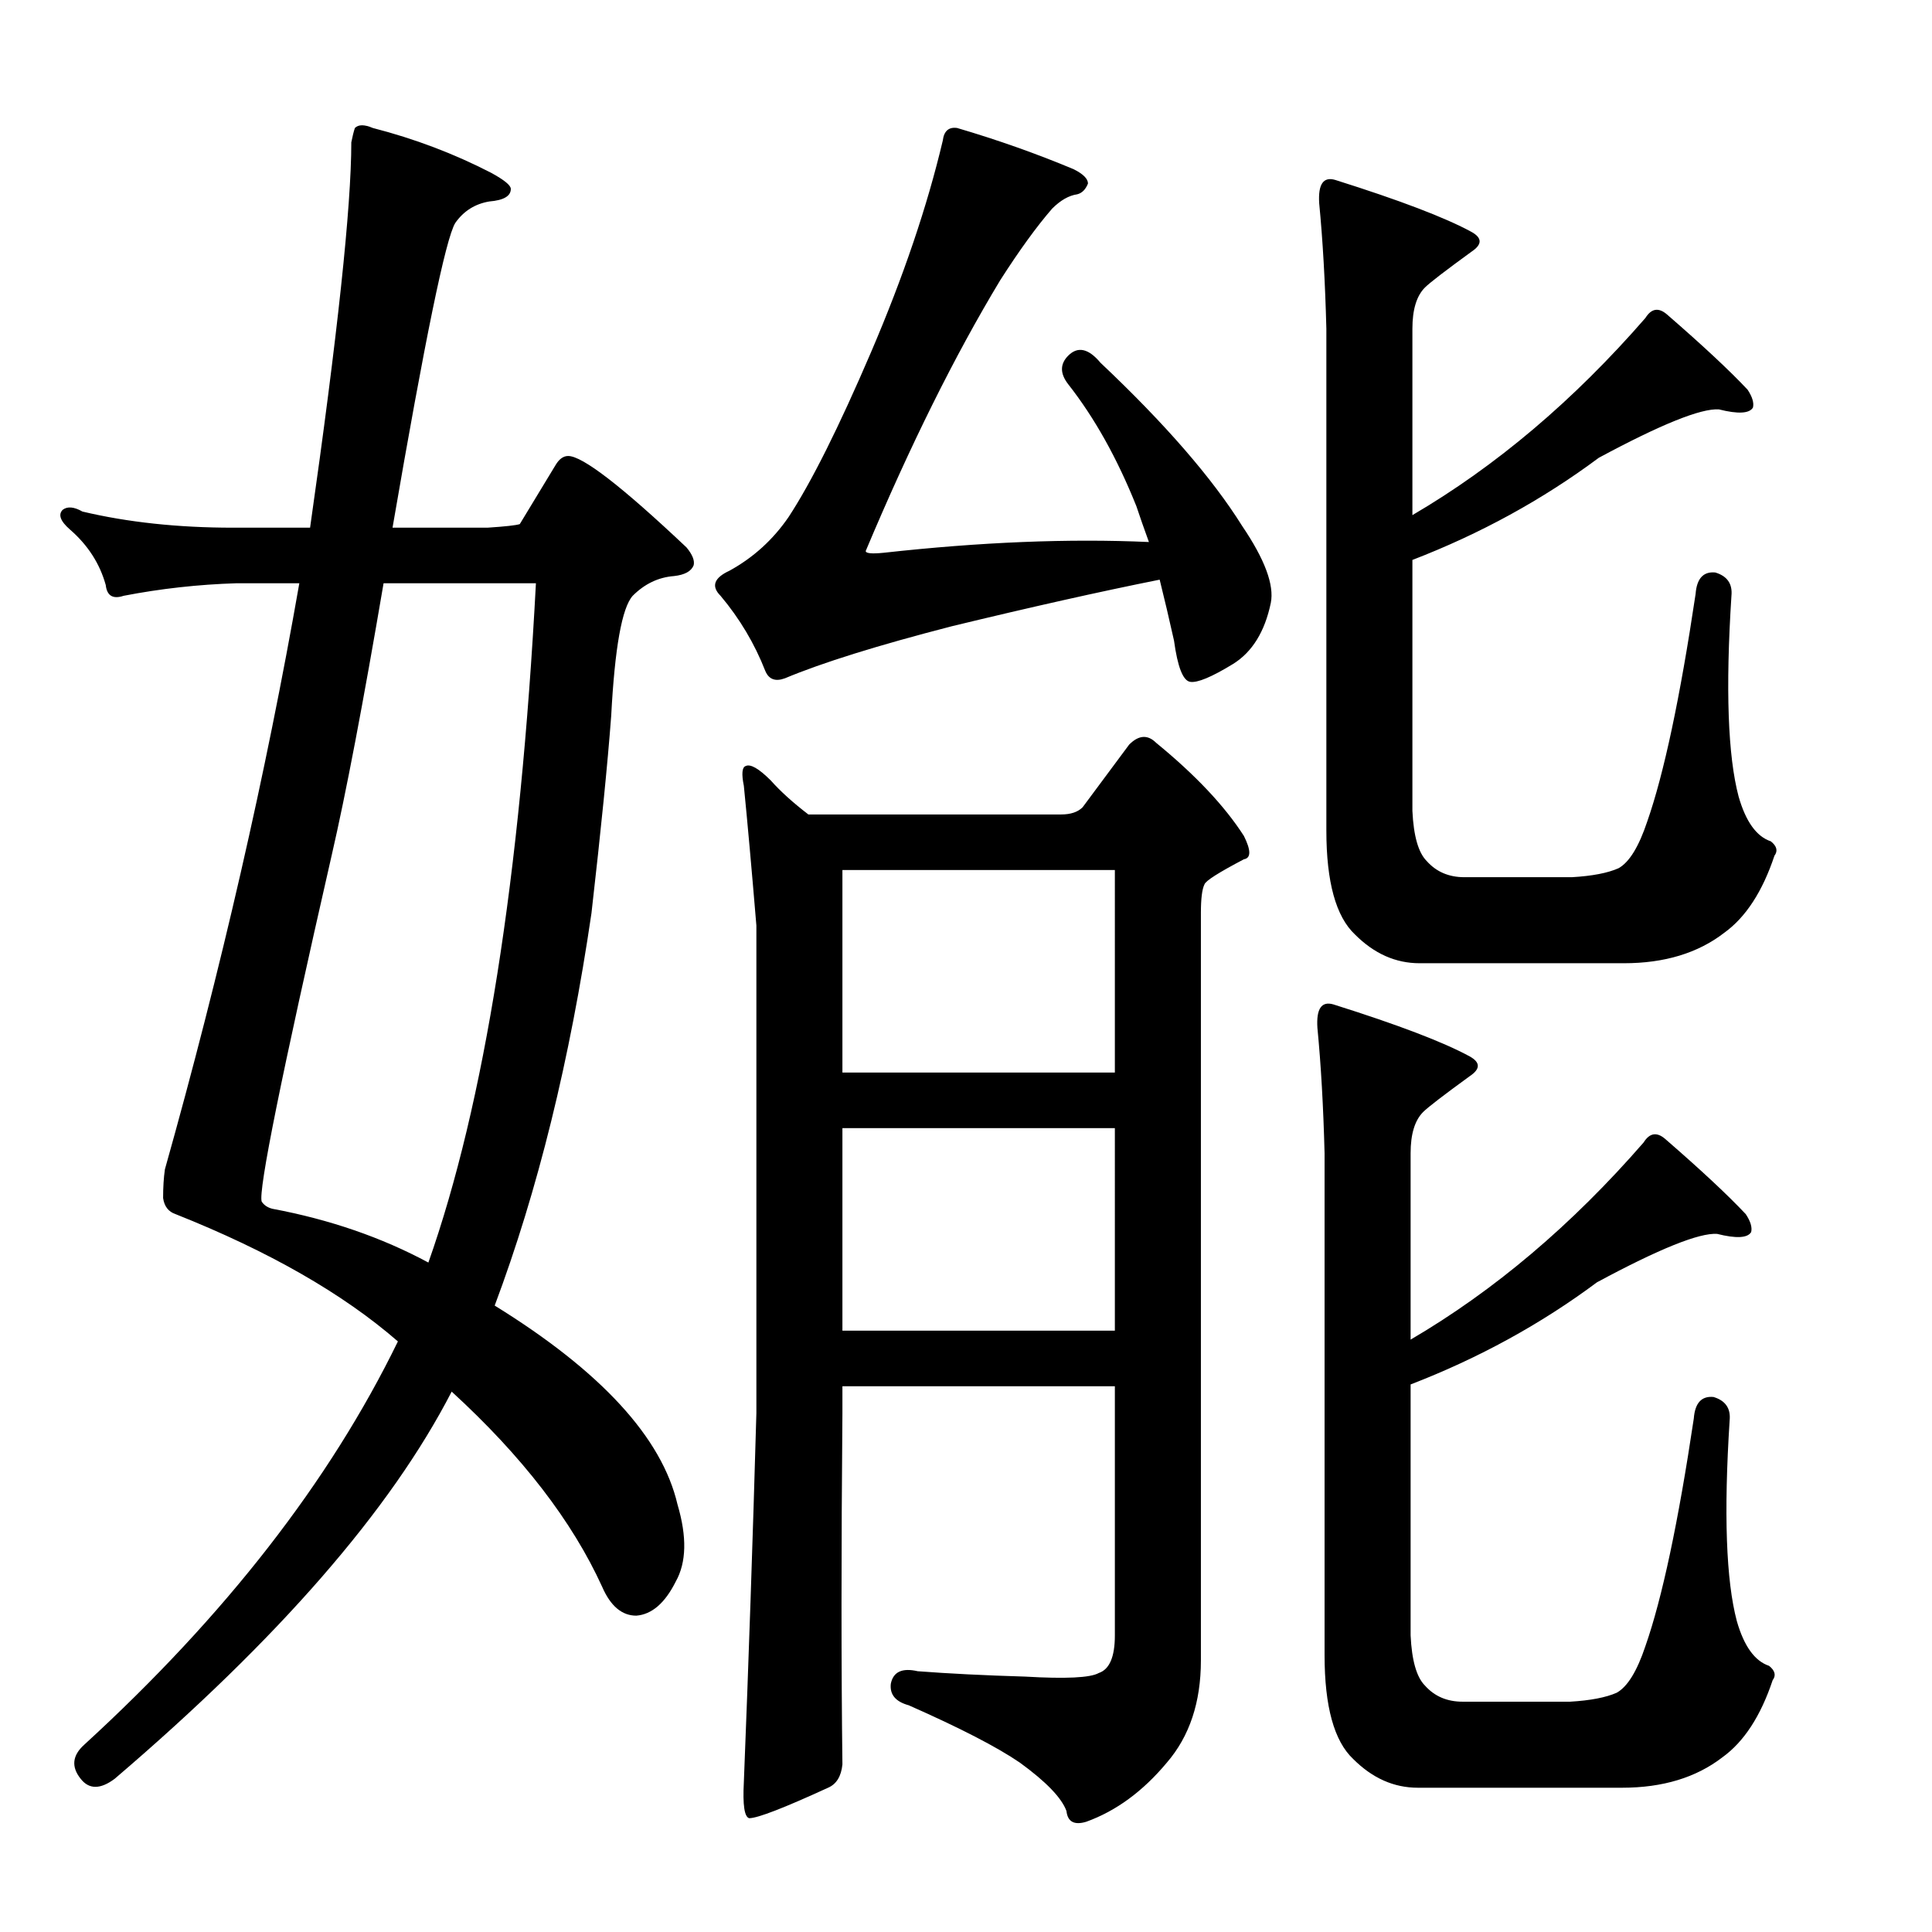 <?xml version="1.0" encoding="utf-8"?>
<!-- Generator: Adobe Illustrator 16.0.0, SVG Export Plug-In . SVG Version: 6.00 Build 0)  -->
<!DOCTYPE svg PUBLIC "-//W3C//DTD SVG 1.1//EN" "http://www.w3.org/Graphics/SVG/1.1/DTD/svg11.dtd">
<svg version="1.1" id="图层_1" xmlns="http://www.w3.org/2000/svg" xmlns:xlink="http://www.w3.org/1999/xlink" x="0px" y="0px"
	 width="1000px" height="1000px" viewBox="0 0 1000 1000" enable-background="new 0 0 1000 1000" xml:space="preserve">
<path d="M160.498,273.127c14.22-99.572,21.338-166.064,21.338-199.463c0.609-3.088,1.232-5.566,1.855-7.422
	c1.855-1.855,4.943-1.855,9.277,0c21.642,5.566,42.052,13.308,61.23,23.193c6.799,3.711,10.205,6.494,10.205,8.35
	c0,3.711-3.711,5.886-11.133,6.494c-7.422,1.247-13.307,4.958-17.627,11.133c-4.958,8.045-15.771,60.622-32.471,157.715h49.17
	c9.277-0.608,14.844-1.232,16.699-1.855l18.555-30.615c1.855-3.088,4.015-4.639,6.494-4.639c7.422,0,27.832,15.771,61.23,47.314
	c3.088,3.711,4.32,6.813,3.711,9.277c-1.247,3.103-4.639,4.958-10.205,5.566c-8.045,0.623-15.163,4.03-21.338,10.205
	c-5.566,6.189-9.277,26.904-11.133,62.158c-1.855,24.744-5.262,58.767-10.205,102.051c-11.133,76.074-27.832,143.799-50.098,203.174
	c55.041,34.021,86.584,68.348,94.629,102.979c4.943,16.699,4.639,30.007-0.928,39.893c-5.566,11.133-12.379,17.004-20.41,17.627
	c-7.422,0-13.307-4.943-17.627-14.844c-15.467-34.007-41.444-67.725-77.93-101.123c-31.543,61.23-89.686,128.027-174.414,200.391
	c-7.422,5.566-13.307,5.566-17.627,0c-4.958-6.189-4.334-12.061,1.855-17.627c72.972-66.797,127.1-136.377,162.354-208.74
	c-28.455-24.729-66.797-46.691-115.039-65.869c-3.711-1.232-5.885-4.016-6.494-8.35c0-5.566,0.304-10.51,0.928-14.844
	c29.064-103.283,52.258-204.406,69.58-303.369h-32.471c-19.801,0.623-39.284,2.783-58.447,6.494c-5.566,1.855-8.668,0-9.277-5.566
	c-3.102-11.133-9.277-20.715-18.555-28.76c-4.958-4.319-6.19-7.727-3.711-10.205c2.464-1.855,5.871-1.536,10.205,0.928
	c23.498,5.566,49.474,8.35,77.93,8.35H160.498z M221.729,653.498c29.064-82.249,47.619-199.463,55.664-351.611h-78.857
	c-10.524,61.854-19.482,108.864-26.904,141.016c-25.977,113.807-38.037,173.486-36.182,179.053c1.232,1.855,3.088,3.103,5.566,3.711
	C170.703,631.232,197.607,640.51,221.729,653.498z M457.373,286.115c50.098-5.566,95.861-7.422,137.305-5.566
	c-2.479-6.799-4.639-12.988-6.494-18.555c-9.901-24.729-21.657-45.764-35.254-63.086c-4.334-5.566-4.334-10.51,0-14.844
	c4.943-4.943,10.51-3.711,16.699,3.711c33.398,31.543,57.824,59.694,73.291,84.424c11.742,17.322,16.699,30.615,14.844,39.893
	c-3.102,14.844-9.596,25.368-19.482,31.543c-11.133,6.813-18.555,9.9-22.266,9.277c-3.711-0.608-6.494-7.727-8.35-21.338
	c-2.479-11.133-4.958-21.643-7.422-31.543c-30.934,6.189-66.797,14.235-107.617,24.121c-38.356,9.9-67.116,18.874-86.279,26.904
	c-4.958,1.855-8.35,0.623-10.205-3.711c-5.566-14.221-13.307-27.209-23.193-38.965c-4.958-4.943-3.406-9.277,4.639-12.988
	c12.365-6.799,22.57-16.076,30.615-27.832c11.742-17.932,25.977-46.387,42.676-85.352s29.064-75.451,37.109-109.473
	c0.609-4.943,3.088-7.103,7.422-6.494c21.019,6.189,41.125,13.308,60.303,21.338c4.943,2.479,7.422,4.958,7.422,7.422
	c-1.247,3.103-3.102,4.958-5.566,5.566c-4.334,0.623-8.668,3.103-12.988,7.422c-8.045,9.277-17.018,21.657-26.904,37.109
	c-23.512,38.965-46.706,85.671-69.58,140.088C448.096,286.435,451.183,286.738,457.373,286.115z M385.01,406.721
	c-1.247-6.175-0.928-9.582,0.928-10.205c2.464-1.232,6.799,1.247,12.988,7.422c4.943,5.566,11.437,11.452,19.482,17.627h130.811
	c4.943,0,8.654-1.232,11.133-3.711l24.121-32.471c4.943-4.943,9.582-5.247,13.916-0.928c20.41,16.699,35.558,32.79,45.459,48.242
	c3.711,7.422,3.711,11.452,0,12.061c-12.988,6.813-19.801,11.133-20.41,12.988c-1.247,2.479-1.855,7.422-1.855,14.844v386.865
	c0,21.643-5.885,39.27-17.627,52.881c-12.379,14.844-26.295,25.049-41.748,30.615c-6.19,1.855-9.596,0-10.205-5.566
	c-2.479-6.813-10.524-15.163-24.121-25.049c-11.756-8.045-30.934-17.946-57.52-29.688c-6.813-1.855-9.901-5.566-9.277-11.133
	c1.232-6.189,5.871-8.35,13.916-6.494c16.076,1.232,34.631,2.16,55.664,2.783c21.019,1.232,33.703,0.608,38.037-1.855
	c5.566-1.855,8.35-8.35,8.35-19.482V717.512H436.035v13.916c-0.623,71.131-0.623,131.738,0,181.836
	c-0.623,6.175-3.102,10.205-7.422,12.061c-22.889,10.51-36.5,15.771-40.82,15.771c-2.479-0.623-3.406-6.813-2.783-18.555
	c2.464-61.854,4.639-125.549,6.494-191.113V479.084C389.025,449.396,386.865,425.275,385.01,406.721z M436.035,450.324v104.834
	h141.016V450.324H436.035z M436.035,583.918v104.834h141.016V583.918H436.035z M685.596,596.906
	c-0.623-24.121-1.855-45.764-3.711-64.941c-0.623-9.886,2.16-13.916,8.35-12.061c33.398,10.524,56.896,19.482,70.508,26.904
	c5.566,3.103,5.566,6.494,0,10.205c-13.612,9.9-21.657,16.091-24.121,18.555c-4.334,4.334-6.494,11.452-6.494,21.338v96.484
	c43.285-25.354,83.496-59.375,120.605-102.051c3.088-4.943,6.799-5.566,11.133-1.855c18.555,16.091,32.471,29.079,41.748,38.965
	c2.464,3.711,3.392,6.813,2.783,9.277c-1.855,3.103-7.741,3.406-17.627,0.928c-9.277-0.608-30.006,7.741-62.158,25.049
	c-29.079,21.657-61.23,39.284-96.484,52.881v129.883c0.609,12.988,3.088,21.643,7.422,25.977c4.943,5.566,11.437,8.35,19.482,8.35
	h55.664c10.51-0.623,18.555-2.175,24.121-4.639c5.566-3.103,10.51-11.133,14.844-24.121c8.654-24.729,17.004-64.014,25.049-117.822
	c0.609-8.03,4.015-11.741,10.205-11.133c6.175,1.855,8.958,5.886,8.35,12.061c-3.102,48.242-1.855,82.888,3.711,103.906
	c3.711,12.988,9.277,20.715,16.699,23.193c3.088,2.464,3.711,4.943,1.855,7.422c-6.19,18.555-14.844,31.848-25.977,39.893
	c-13.612,10.51-30.934,15.771-51.953,15.771H733.838c-12.379,0-23.512-4.958-33.398-14.844
	c-9.901-9.277-14.844-27.224-14.844-53.809V596.906z M686.523,170.148c-0.623-24.121-1.855-45.764-3.711-64.941
	c-0.623-9.886,2.16-13.916,8.35-12.061c33.398,10.524,56.896,19.482,70.508,26.904c5.566,3.103,5.566,6.494,0,10.205
	c-13.612,9.9-21.657,16.091-24.121,18.555c-4.334,4.334-6.494,11.452-6.494,21.338v96.484
	c43.285-25.354,83.496-59.375,120.605-102.051c3.088-4.943,6.799-5.566,11.133-1.855c18.555,16.091,32.471,29.079,41.748,38.965
	c2.464,3.711,3.392,6.813,2.783,9.277c-1.855,3.103-7.741,3.406-17.627,0.928c-9.277-0.608-30.006,7.741-62.158,25.049
	c-29.079,21.657-61.23,39.284-96.484,52.881v129.883c0.609,12.988,3.088,21.657,7.422,25.977c4.943,5.566,11.437,8.35,19.482,8.35
	h55.664c10.51-0.608,18.555-2.16,24.121-4.639c5.566-3.088,10.51-11.133,14.844-24.121c8.654-24.729,17.004-64.014,25.049-117.822
	c0.609-8.03,4.015-11.741,10.205-11.133c6.175,1.855,8.958,5.886,8.35,12.061c-3.102,48.242-1.855,82.888,3.711,103.906
	c3.711,12.988,9.277,20.729,16.699,23.193c3.088,2.479,3.711,4.958,1.855,7.422c-6.19,18.555-14.844,31.862-25.977,39.893
	c-13.612,10.524-30.934,15.771-51.953,15.771H734.766c-12.379,0-23.512-4.943-33.398-14.844
	c-9.901-9.277-14.844-27.209-14.844-53.809V170.148z"/>
</svg>
